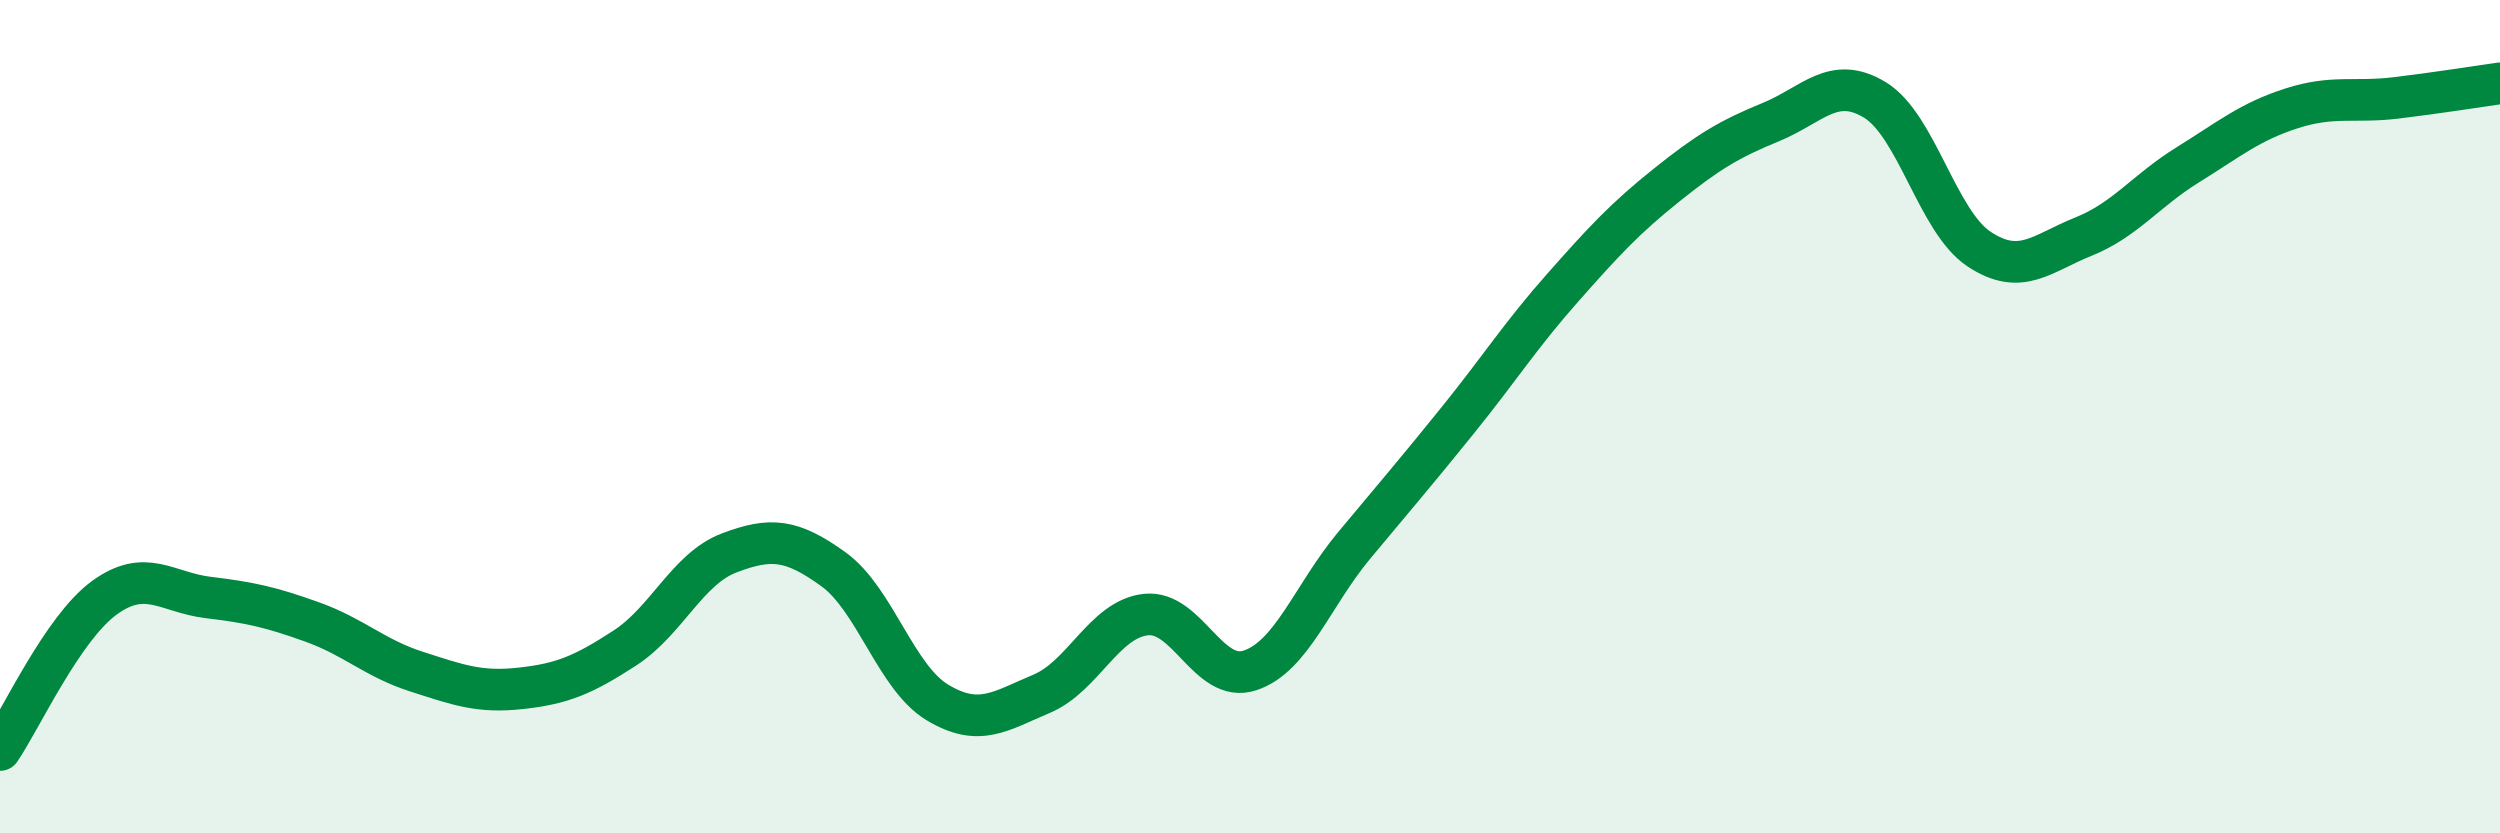 
    <svg width="60" height="20" viewBox="0 0 60 20" xmlns="http://www.w3.org/2000/svg">
      <path
        d="M 0,18 C 0.5,17.27 1.5,15.08 2.5,14.35 C 3.5,13.62 4,14.22 5,14.34 C 6,14.46 6.5,14.57 7.5,14.93 C 8.5,15.29 9,15.8 10,16.12 C 11,16.44 11.5,16.63 12.5,16.52 C 13.5,16.41 14,16.2 15,15.55 C 16,14.9 16.5,13.65 17.5,13.27 C 18.5,12.89 19,12.94 20,13.66 C 21,14.38 21.5,16.26 22.5,16.86 C 23.5,17.46 24,17.07 25,16.65 C 26,16.23 26.5,14.86 27.5,14.75 C 28.5,14.64 29,16.42 30,16.09 C 31,15.76 31.5,14.29 32.5,13.09 C 33.5,11.89 34,11.31 35,10.07 C 36,8.83 36.5,8.04 37.5,6.91 C 38.5,5.78 39,5.24 40,4.44 C 41,3.64 41.5,3.34 42.5,2.93 C 43.5,2.52 44,1.79 45,2.4 C 46,3.01 46.5,5.32 47.5,5.98 C 48.5,6.64 49,6.08 50,5.68 C 51,5.28 51.5,4.58 52.5,3.96 C 53.5,3.34 54,2.92 55,2.6 C 56,2.28 56.5,2.47 57.5,2.35 C 58.5,2.23 59.5,2.07 60,2L60 20L0 20Z"
        fill="#008740"
        opacity="0.1"
        stroke-linecap="round"
        stroke-linejoin="round"
      />
      <path
        d="M 0,18 C 0.5,17.27 1.5,15.08 2.5,14.35 C 3.5,13.62 4,14.22 5,14.34 C 6,14.46 6.5,14.57 7.5,14.93 C 8.5,15.29 9,15.8 10,16.12 C 11,16.44 11.5,16.63 12.5,16.52 C 13.5,16.41 14,16.2 15,15.55 C 16,14.9 16.5,13.65 17.5,13.27 C 18.5,12.89 19,12.94 20,13.66 C 21,14.38 21.5,16.26 22.5,16.86 C 23.5,17.46 24,17.07 25,16.65 C 26,16.23 26.5,14.86 27.5,14.75 C 28.5,14.64 29,16.42 30,16.09 C 31,15.76 31.5,14.29 32.5,13.09 C 33.5,11.89 34,11.31 35,10.07 C 36,8.83 36.5,8.04 37.5,6.91 C 38.5,5.78 39,5.24 40,4.44 C 41,3.64 41.5,3.34 42.5,2.93 C 43.5,2.52 44,1.79 45,2.4 C 46,3.01 46.5,5.32 47.5,5.98 C 48.5,6.64 49,6.08 50,5.68 C 51,5.28 51.5,4.58 52.5,3.96 C 53.5,3.34 54,2.92 55,2.6 C 56,2.28 56.5,2.47 57.5,2.35 C 58.5,2.23 59.5,2.07 60,2"
        stroke="#008740"
        stroke-width="1"
        fill="none"
        stroke-linecap="round"
        stroke-linejoin="round"
      />
    </svg>
  